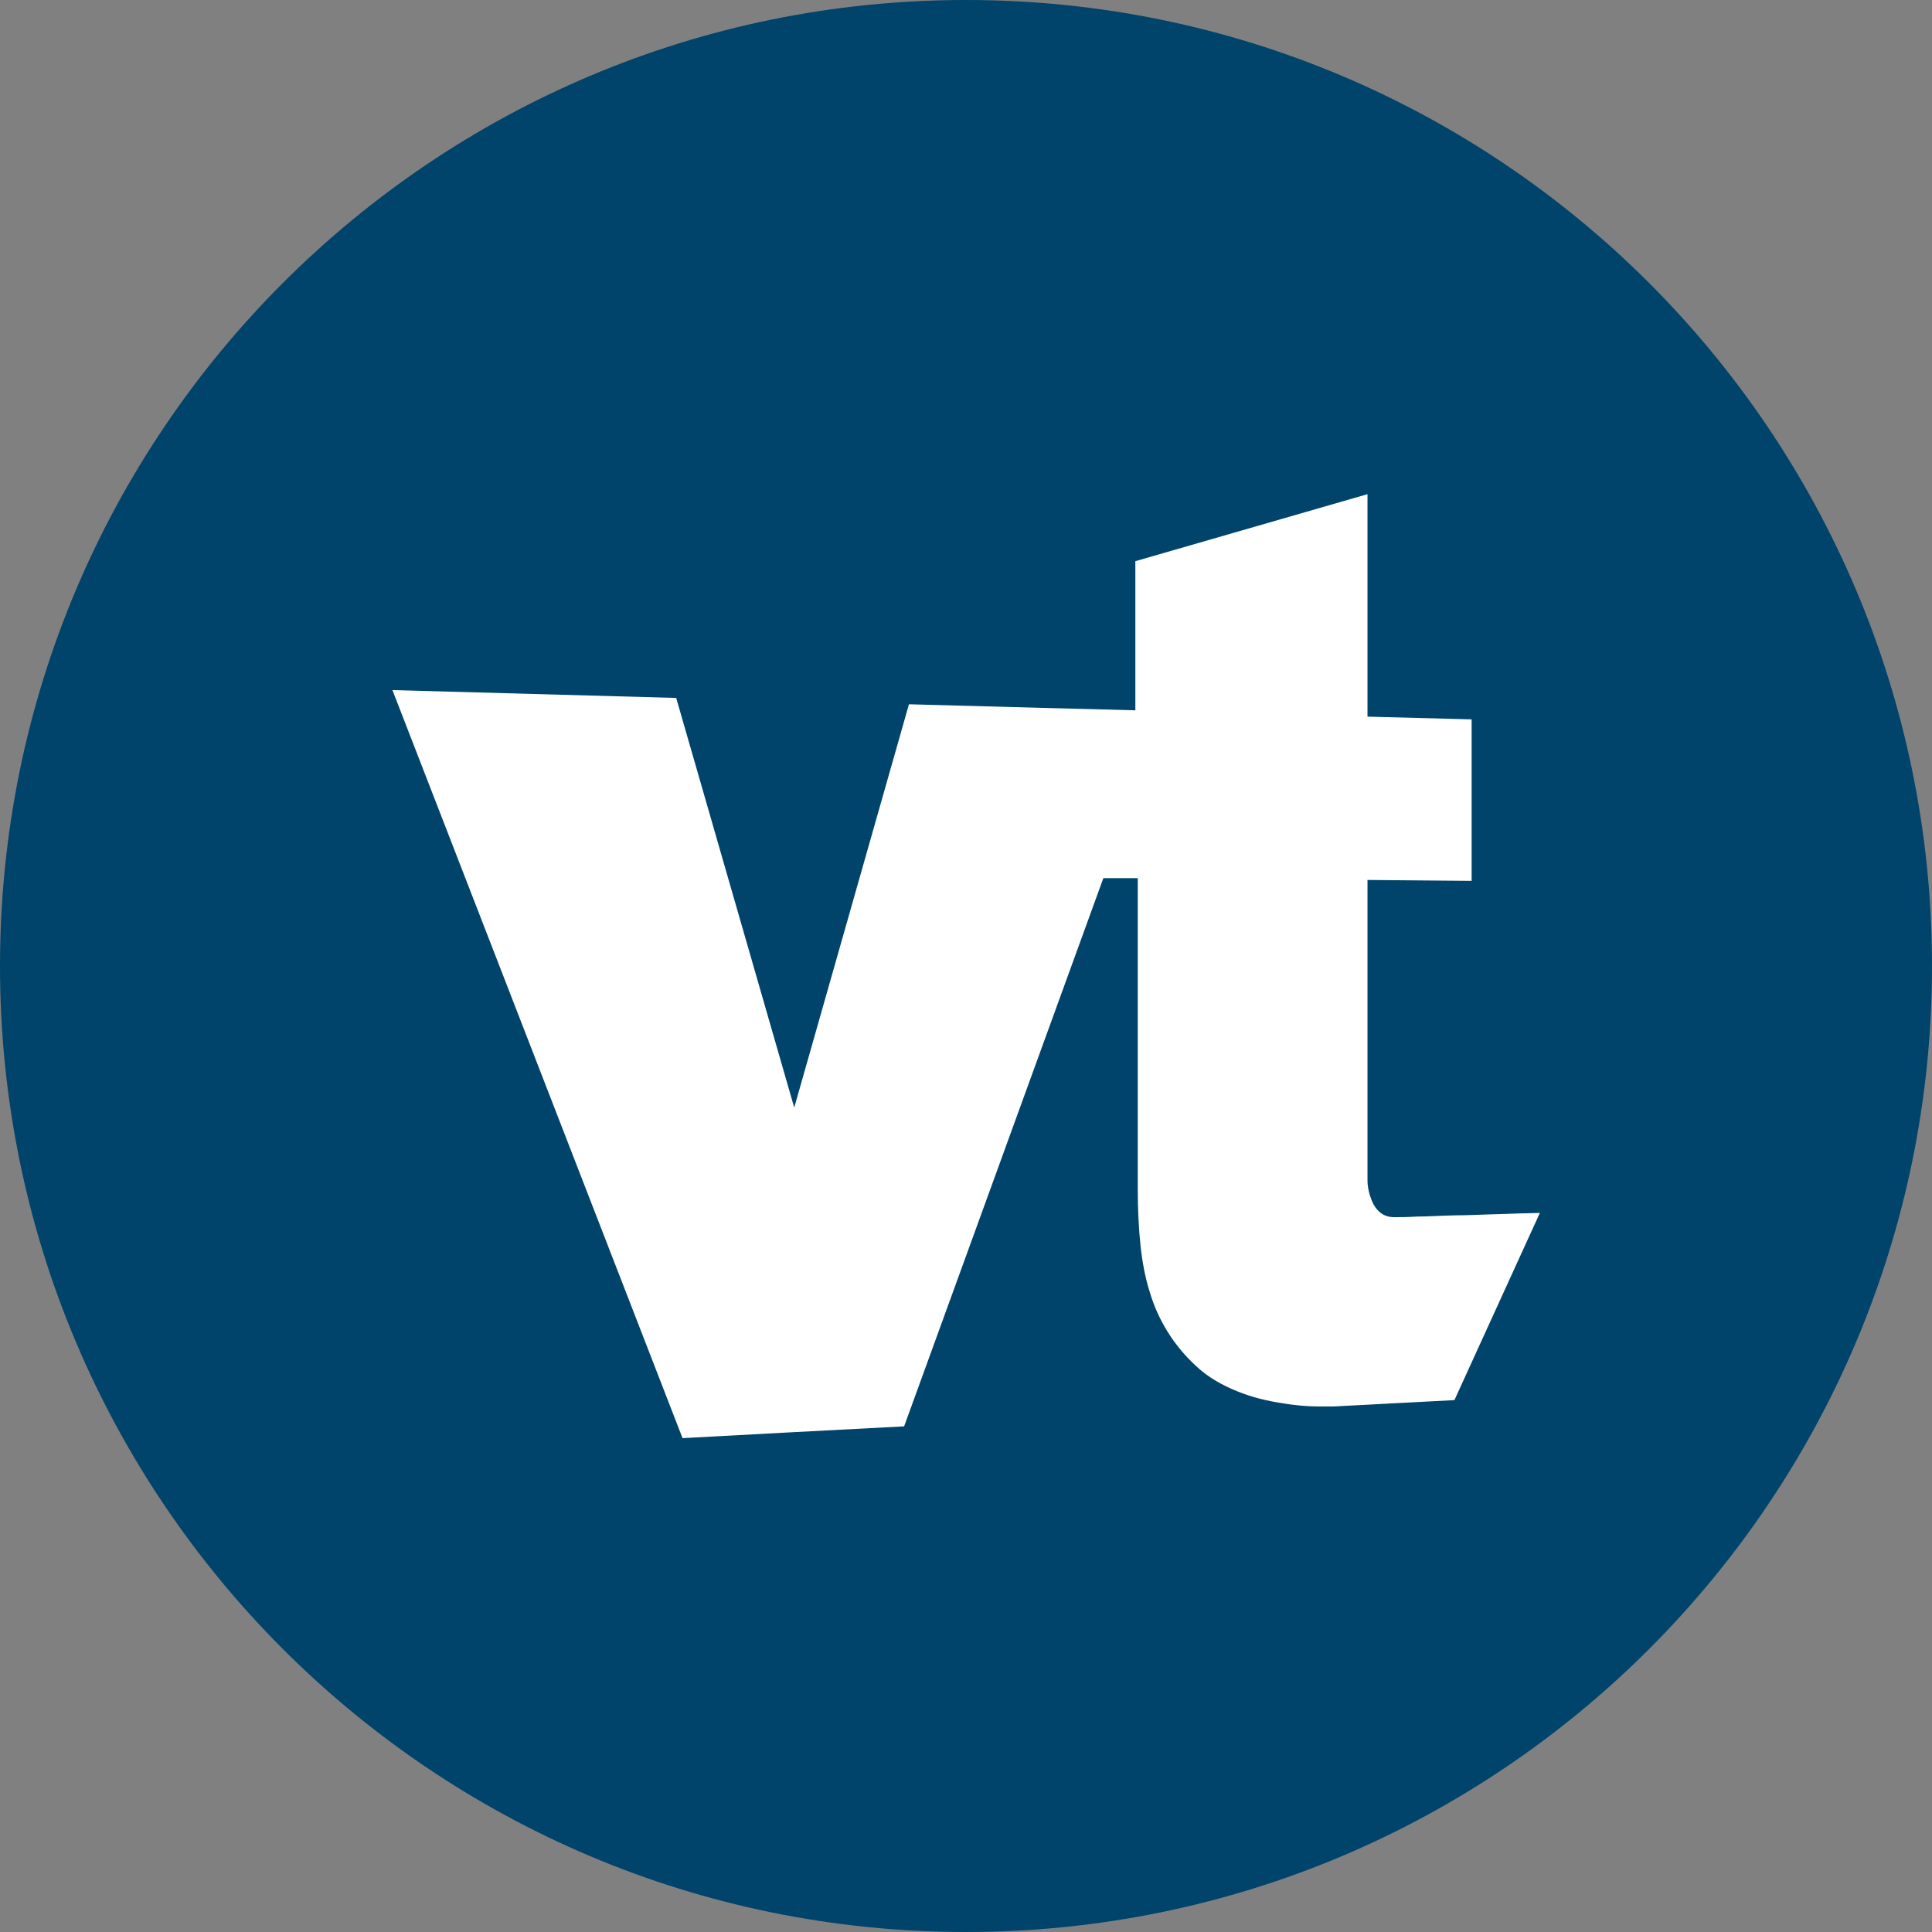 <svg width="32" height="32" viewBox="0 0 32 32" fill="none" xmlns="http://www.w3.org/2000/svg">
<rect x="0" y="0" width="32" height="32" fill="#808080" stroke="none"/>
<g clip-path="url(#clip0_7_97)">
<path d="M16 32C24.837 32 32 24.837 32 16C32 7.163 24.837 0 16 0C7.163 0 0 7.163 0 16C0 24.837 7.163 32 16 32Z" fill="#00446B"/>
<path d="M24.095 23.19L22.1 23.295C22.1 23.295 21.98 23.295 21.825 23.295C21.67 23.295 21.46 23.28 21.23 23.24C20.995 23.205 20.74 23.145 20.495 23.045C20.245 22.945 20.005 22.81 19.81 22.625C19.45 22.295 19.185 21.875 19.045 21.405C18.97 21.17 18.92 20.91 18.89 20.625C18.86 20.34 18.845 20.03 18.845 19.69V14.545H18.275L14.975 23.625L13.165 23.72L11.305 23.82L6.5 11.43L11.2 11.56L13.155 18.345L15.055 11.665L17.275 11.725L18.805 11.765V9.295L22.65 8.185V11.87L24.375 11.915V14.59L22.65 14.575V19.425C22.65 19.425 22.65 19.485 22.65 19.56C22.65 19.63 22.665 19.725 22.695 19.815C22.725 19.905 22.765 19.995 22.835 20.06C22.9 20.125 22.99 20.165 23.115 20.16C23.175 20.16 23.305 20.16 23.475 20.15C23.645 20.15 23.865 20.135 24.095 20.13C24.325 20.13 24.58 20.115 24.82 20.11C25.065 20.1 25.3 20.095 25.505 20.09L24.09 23.19H24.095Z" fill="white"/>
</g>
<defs>
<clipPath id="clip0_7_97">
<rect width="32" height="32" fill="white"/>
</clipPath>
</defs>
</svg>
